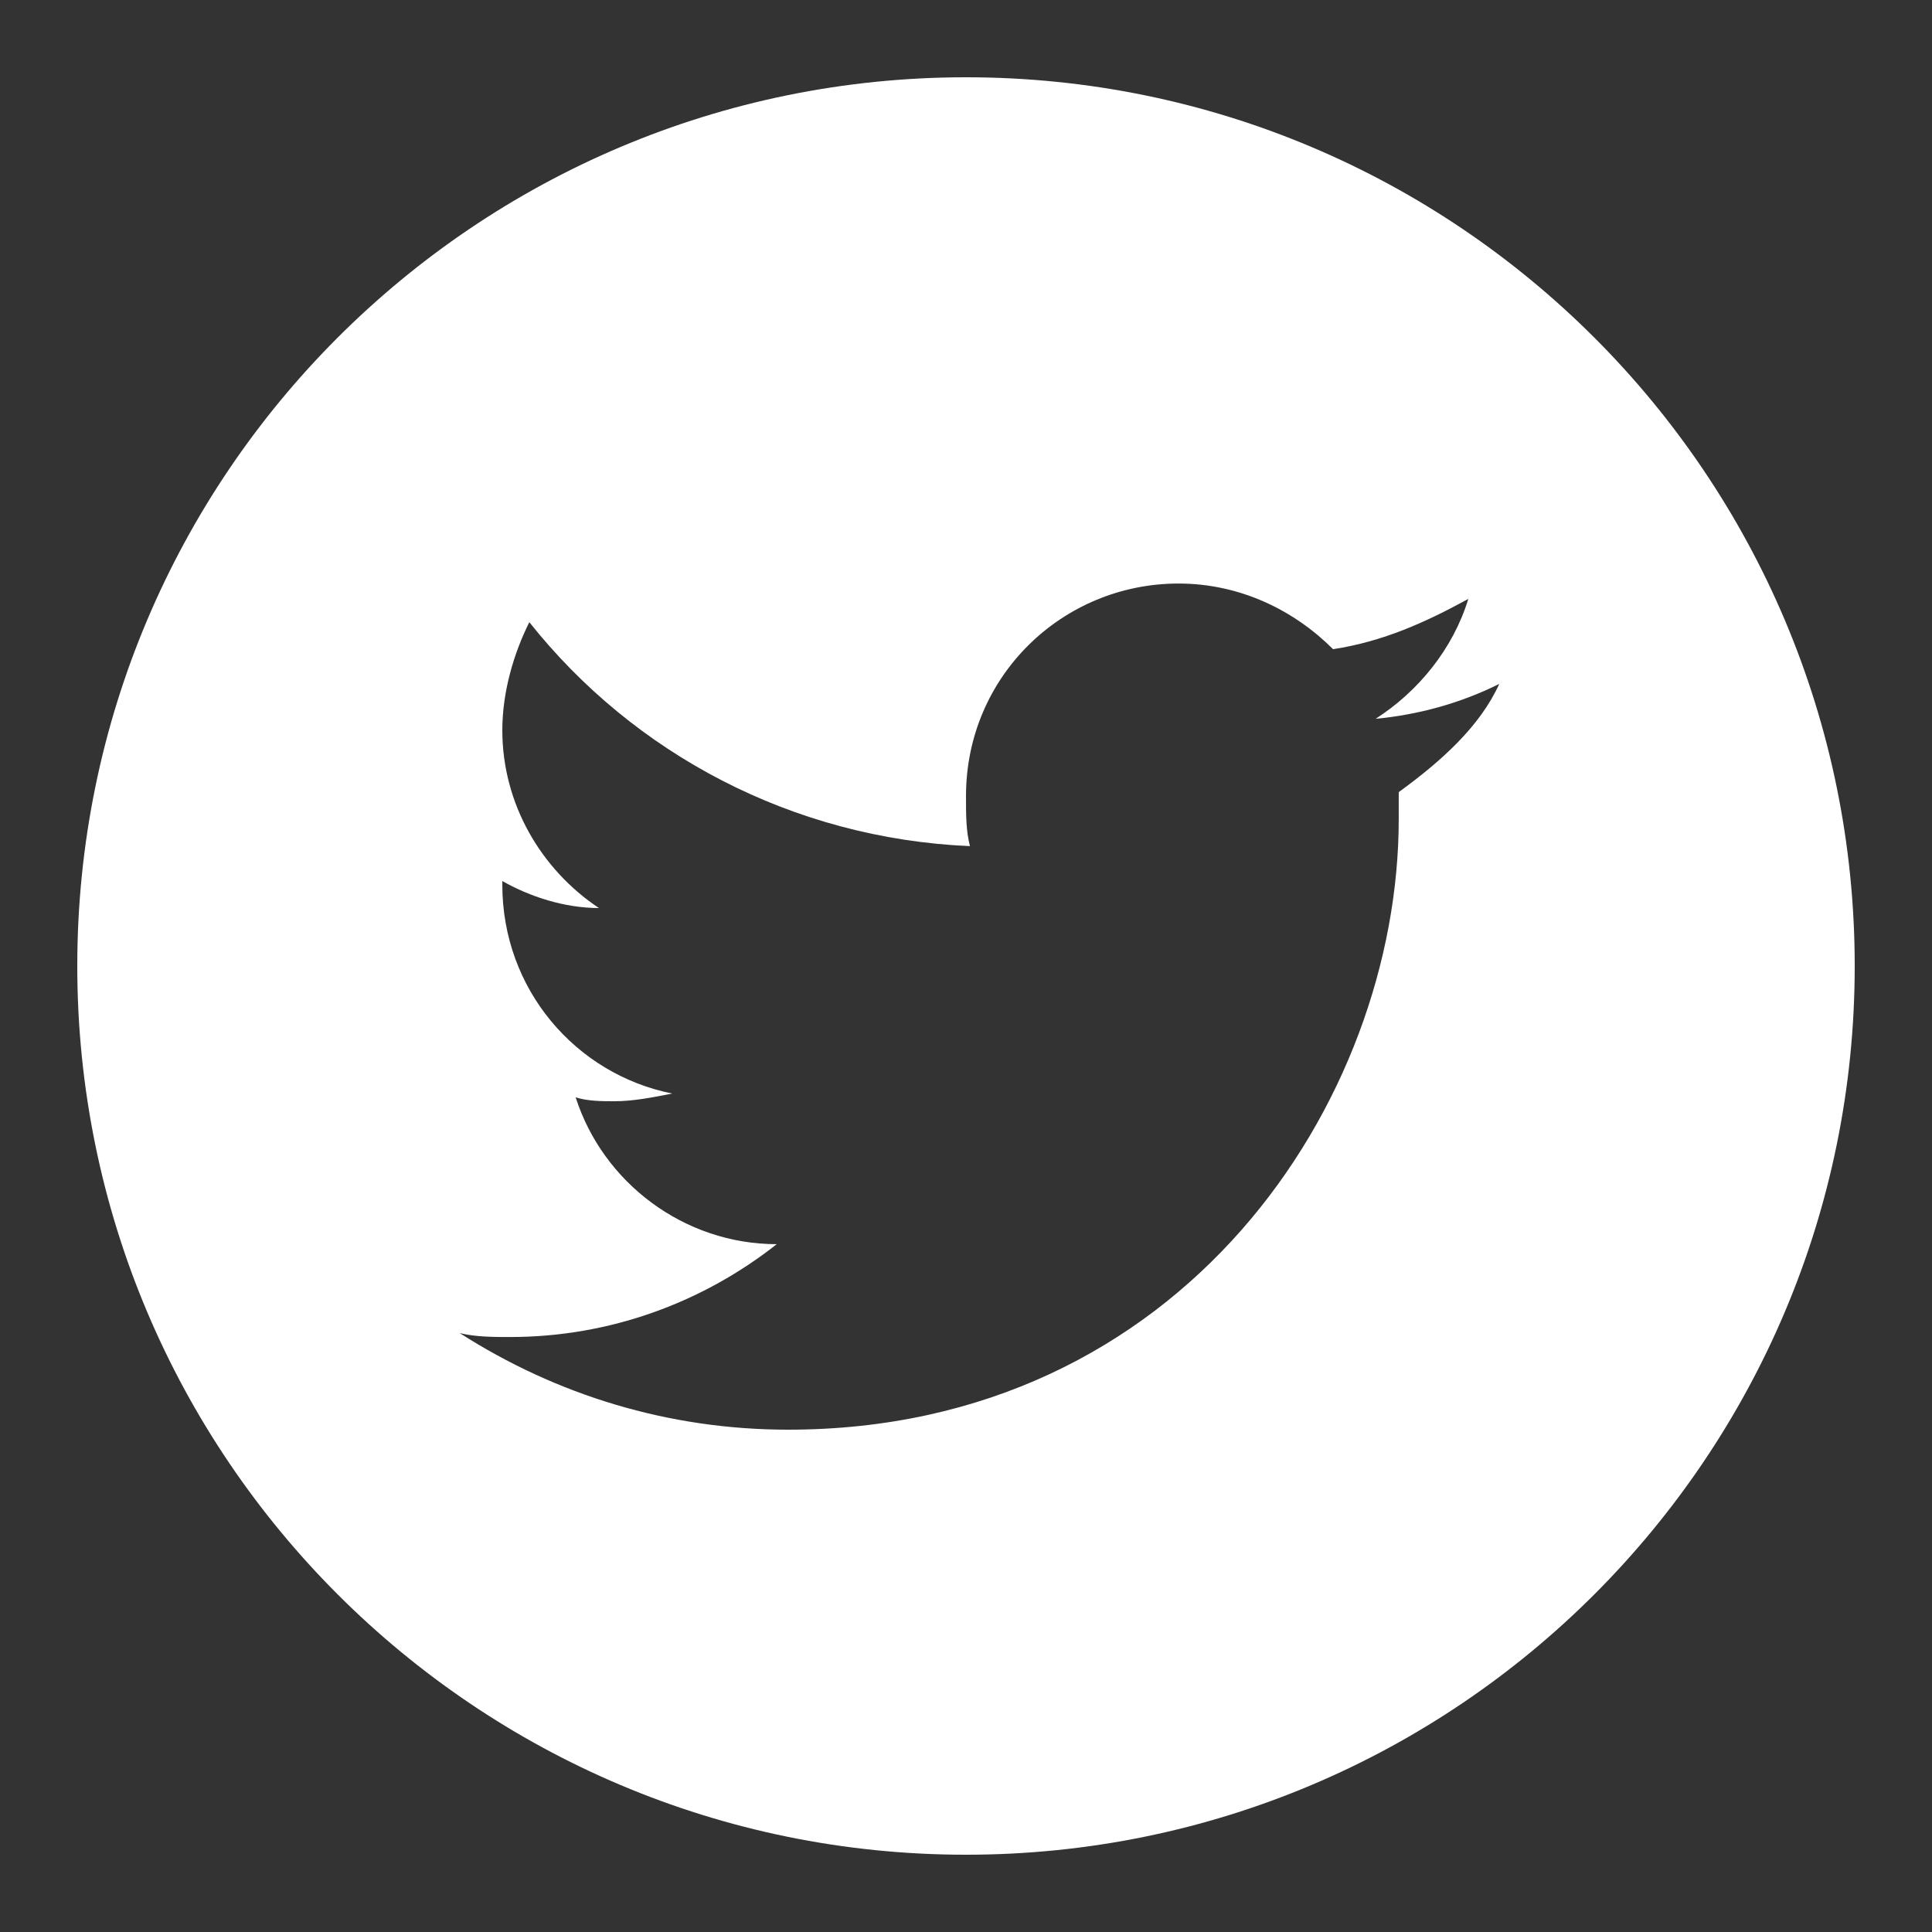 <?xml version="1.0" encoding="UTF-8"?>
<svg xmlns="http://www.w3.org/2000/svg" xmlns:xlink="http://www.w3.org/1999/xlink" viewBox="0 0 50 50" width="50px" height="50px">
<rect x="0" y="0" width="50" height="50" fill="#333333" stroke="none"/>
<g id="surface35880437">
<path style=" stroke:none;fill-rule:nonzero;fill:rgb(100%,100%,100%);fill-opacity:1;" d="M 25 2 C 12.301 2 2 12.301 2 25 C 2 37.699 12.301 48 25 48 C 37.699 48 48 37.699 48 25 C 48 12.301 37.699 2 25 2 Z M 36.199 20.5 C 36.199 20.699 36.199 21 36.199 21.199 C 36.199 28.5 30.602 37 20.398 37 C 17.301 37 14.398 36.102 11.898 34.5 C 12.301 34.602 12.801 34.602 13.199 34.602 C 15.801 34.602 18.199 33.699 20.102 32.199 C 17.699 32.199 15.602 30.602 14.898 28.398 C 15.199 28.5 15.602 28.5 15.898 28.5 C 16.398 28.5 16.898 28.398 17.398 28.301 C 14.898 27.801 13 25.602 13 22.898 L 13 22.801 C 13.699 23.199 14.602 23.5 15.5 23.5 C 14 22.5 13 20.801 13 18.898 C 13 17.898 13.301 16.898 13.699 16.102 C 16.398 19.5 20.5 21.699 25.102 21.898 C 25 21.5 25 21.102 25 20.602 C 25 17.5 27.5 15.102 30.5 15.102 C 32.102 15.102 33.5 15.801 34.5 16.801 C 35.801 16.602 36.898 16.102 38 15.5 C 37.602 16.801 36.699 17.898 35.602 18.602 C 36.699 18.5 37.801 18.199 38.801 17.699 C 38.301 18.801 37.301 19.699 36.199 20.5 Z M 36.199 20.5 "/>
</g>
</svg>
